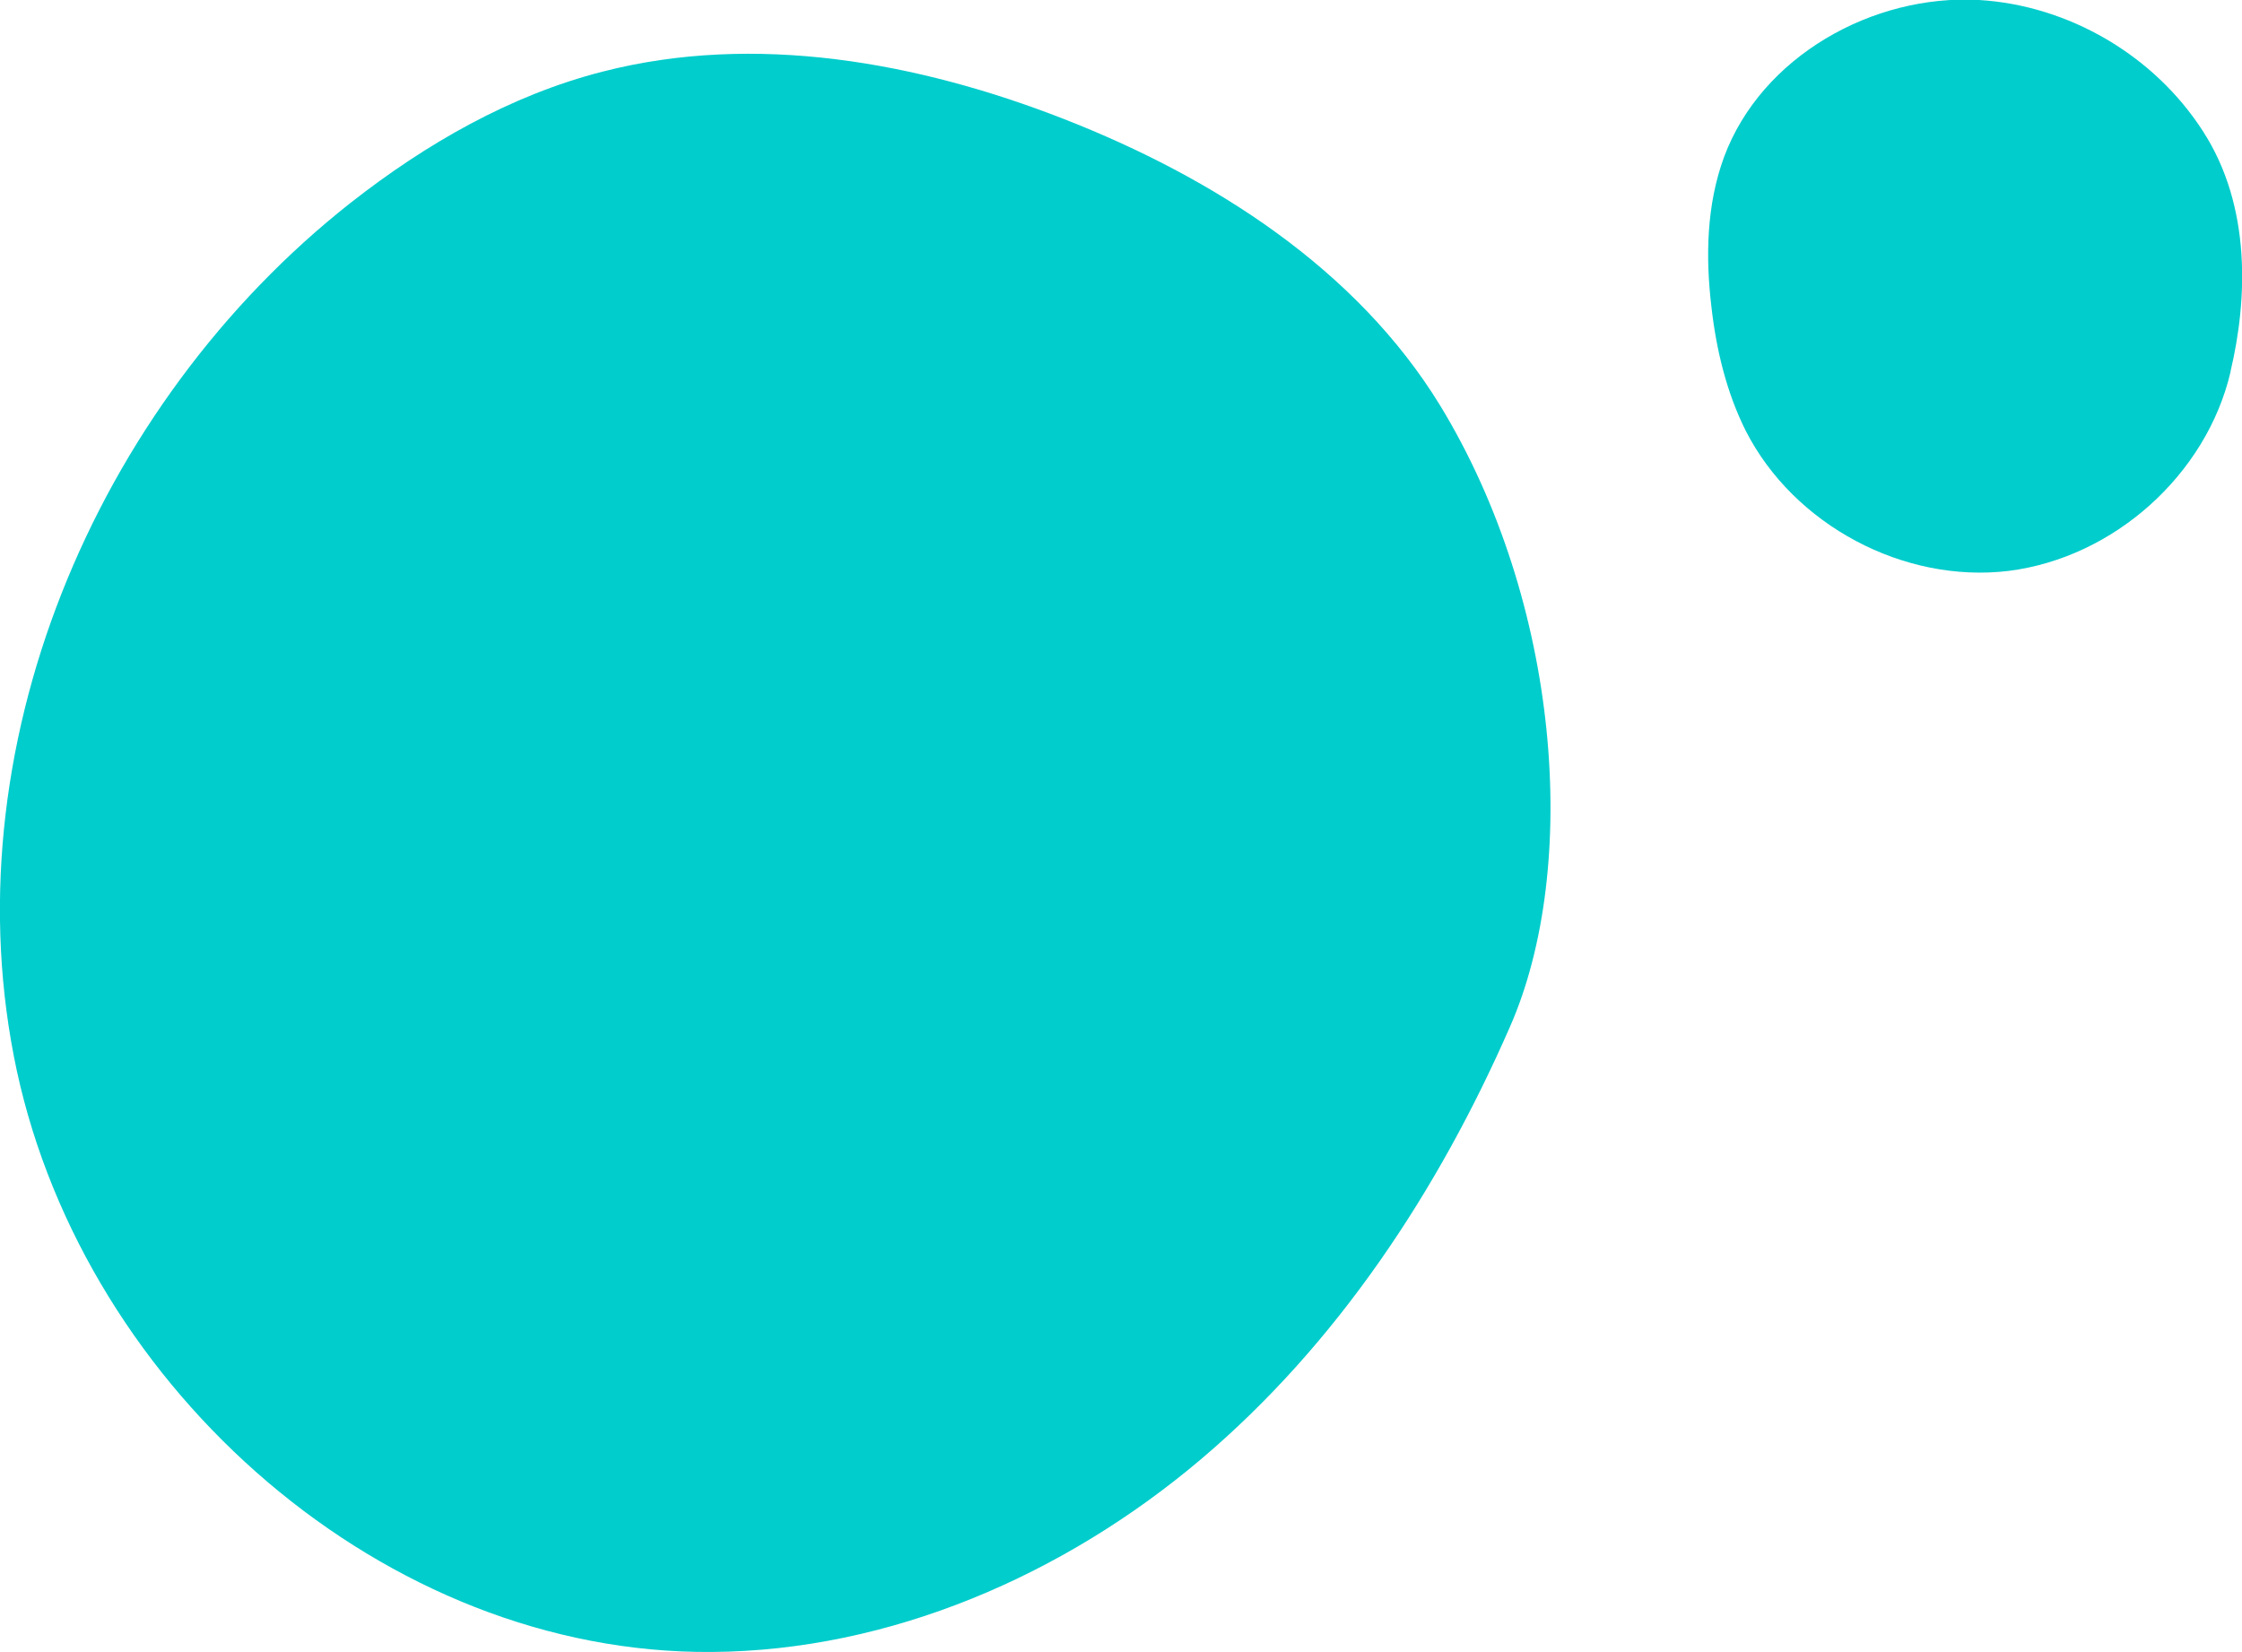 <?xml version="1.0" encoding="UTF-8"?> <svg xmlns="http://www.w3.org/2000/svg" id="_Слой_2" viewBox="0 0 37.27 27.46"> <defs> <style>.cls-1{fill:#00cdcc;}</style> </defs> <g id="OBJECTS"> <g> <path class="cls-1" d="m37.08,6.18c-.4,1.71-1.94,3.09-3.69,3.31-1.74.21-3.57-.76-4.37-2.33-.32-.64-.49-1.35-.57-2.06-.1-.84-.08-1.7.21-2.49C29.28.94,31.13-.1,32.9,0c1.49.09,2.91.92,3.72,2.18.81,1.25.74,2.81.46,3.99Z"></path> <path class="cls-1" d="m25.1,17.07c-1.19,2.72-2.87,5.27-5.14,7.19-2.27,1.92-5.16,3.18-8.13,3.2-5.43.04-10.4-4.35-11.55-9.66C-.86,12.5,1.56,6.73,5.83,3.37c1.25-.98,2.66-1.79,4.19-2.18,2.53-.65,5.24-.16,7.67.79,2.48.97,4.86,2.49,6.25,4.76,2,3.28,2.33,7.67,1.16,10.33Z"></path> </g> </g> </svg> 